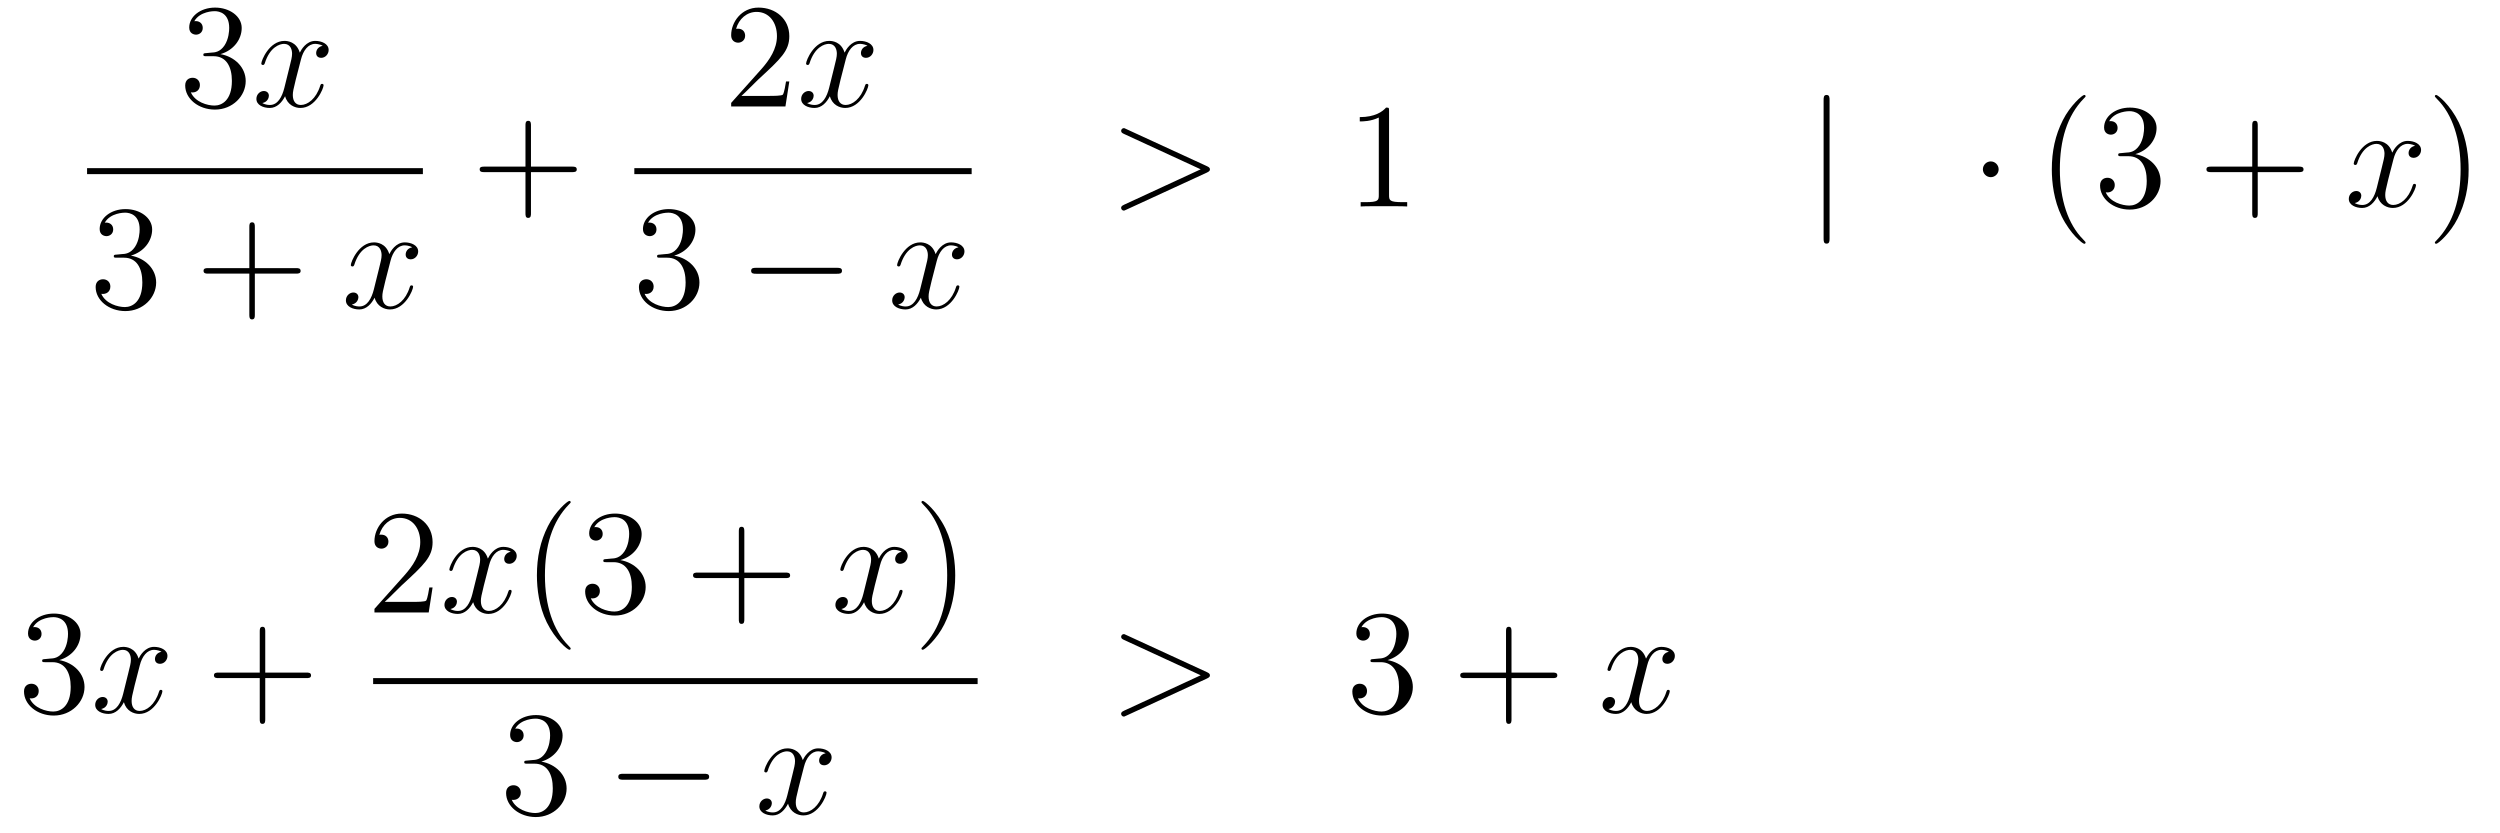 <?xml version='1.0'?>
<!-- This file was generated by dvisvgm 1.14.1 -->
<svg height='67pt' version='1.1' viewBox='0 -67 201 67' width='201pt' xmlns='http://www.w3.org/2000/svg' xmlns:xlink='http://www.w3.org/1999/xlink'>
<g id='page1'>
<g transform='matrix(1 0 0 1 -132 600)'>
<path d='M148.6 -662.732C148.396 -662.72 148.348 -662.707 148.348 -662.6C148.348 -662.481 148.408 -662.481 148.623 -662.481H149.173C150.189 -662.481 150.644 -661.644 150.644 -660.496C150.644 -658.93 149.831 -658.512 149.245 -658.512C148.671 -658.512 147.691 -658.787 147.344 -659.576C147.727 -659.516 148.073 -659.731 148.073 -660.161C148.073 -660.508 147.822 -660.747 147.488 -660.747C147.201 -660.747 146.89 -660.58 146.89 -660.126C146.89 -659.062 147.954 -658.189 149.281 -658.189C150.703 -658.189 151.755 -659.277 151.755 -660.484C151.755 -661.584 150.871 -662.445 149.723 -662.648C150.763 -662.947 151.433 -663.819 151.433 -664.752C151.433 -665.696 150.453 -666.389 149.293 -666.389C148.098 -666.389 147.213 -665.66 147.213 -664.788C147.213 -664.309 147.583 -664.214 147.763 -664.214C148.014 -664.214 148.301 -664.393 148.301 -664.752C148.301 -665.134 148.014 -665.302 147.751 -665.302C147.679 -665.302 147.655 -665.302 147.619 -665.29C148.073 -666.102 149.197 -666.102 149.257 -666.102C149.652 -666.102 150.428 -665.923 150.428 -664.752C150.428 -664.525 150.393 -663.855 150.046 -663.341C149.688 -662.815 149.281 -662.779 148.958 -662.767L148.6 -662.732Z' fill-rule='evenodd'/>
<path d='M157.945 -663.317C157.563 -663.246 157.419 -662.959 157.419 -662.732C157.419 -662.445 157.646 -662.349 157.814 -662.349C158.172 -662.349 158.423 -662.66 158.423 -662.982C158.423 -663.485 157.85 -663.712 157.347 -663.712C156.618 -663.712 156.212 -662.994 156.104 -662.767C155.829 -663.664 155.088 -663.712 154.873 -663.712C153.654 -663.712 153.008 -662.146 153.008 -661.883C153.008 -661.835 153.056 -661.775 153.14 -661.775C153.235 -661.775 153.259 -661.847 153.283 -661.895C153.69 -663.222 154.491 -663.473 154.837 -663.473C155.375 -663.473 155.483 -662.971 155.483 -662.684C155.483 -662.421 155.411 -662.146 155.267 -661.572L154.861 -659.934C154.682 -659.217 154.335 -658.56 153.701 -658.56C153.642 -658.56 153.343 -658.56 153.092 -658.715C153.522 -658.799 153.618 -659.157 153.618 -659.301C153.618 -659.54 153.439 -659.683 153.211 -659.683C152.925 -659.683 152.614 -659.432 152.614 -659.05C152.614 -658.548 153.175 -658.32 153.69 -658.32C154.263 -658.32 154.67 -658.775 154.921 -659.265C155.112 -658.56 155.71 -658.32 156.152 -658.32C157.371 -658.32 158.017 -659.887 158.017 -660.149C158.017 -660.209 157.969 -660.257 157.897 -660.257C157.79 -660.257 157.778 -660.197 157.742 -660.102C157.419 -659.05 156.726 -658.56 156.188 -658.56C155.769 -658.56 155.542 -658.87 155.542 -659.36C155.542 -659.623 155.59 -659.815 155.781 -660.604L156.2 -662.229C156.379 -662.947 156.786 -663.473 157.335 -663.473C157.359 -663.473 157.694 -663.473 157.945 -663.317Z' fill-rule='evenodd'/>
<path d='M139 -653H166V-653.481H139'/>
<path d='M141.4 -646.532C141.196 -646.52 141.148 -646.507 141.148 -646.4C141.148 -646.281 141.208 -646.281 141.423 -646.281H141.973C142.989 -646.281 143.444 -645.444 143.444 -644.296C143.444 -642.73 142.631 -642.312 142.045 -642.312C141.471 -642.312 140.491 -642.587 140.144 -643.376C140.527 -643.316 140.873 -643.531 140.873 -643.961C140.873 -644.308 140.622 -644.547 140.288 -644.547C140.001 -644.547 139.69 -644.38 139.69 -643.926C139.69 -642.862 140.754 -641.989 142.081 -641.989C143.503 -641.989 144.555 -643.077 144.555 -644.284C144.555 -645.384 143.671 -646.245 142.523 -646.448C143.563 -646.747 144.233 -647.619 144.233 -648.552C144.233 -649.496 143.253 -650.189 142.093 -650.189C140.898 -650.189 140.013 -649.46 140.013 -648.588C140.013 -648.109 140.383 -648.014 140.563 -648.014C140.814 -648.014 141.101 -648.193 141.101 -648.552C141.101 -648.934 140.814 -649.102 140.551 -649.102C140.479 -649.102 140.455 -649.102 140.419 -649.09C140.873 -649.902 141.997 -649.902 142.057 -649.902C142.452 -649.902 143.228 -649.723 143.228 -648.552C143.228 -648.325 143.193 -647.655 142.846 -647.141C142.488 -646.615 142.081 -646.579 141.758 -646.567L141.4 -646.532Z' fill-rule='evenodd'/>
<path d='M152.489 -645.001H155.788C155.955 -645.001 156.171 -645.001 156.171 -645.217C156.171 -645.444 155.967 -645.444 155.788 -645.444H152.489V-648.743C152.489 -648.91 152.489 -649.126 152.273 -649.126C152.046 -649.126 152.046 -648.922 152.046 -648.743V-645.444H148.747C148.58 -645.444 148.365 -645.444 148.365 -645.228C148.365 -645.001 148.568 -645.001 148.747 -645.001H152.046V-641.702C152.046 -641.535 152.046 -641.32 152.261 -641.32C152.489 -641.32 152.489 -641.523 152.489 -641.702V-645.001Z' fill-rule='evenodd'/>
<path d='M165.142 -647.117C164.76 -647.046 164.616 -646.759 164.616 -646.532C164.616 -646.245 164.844 -646.149 165.011 -646.149C165.369 -646.149 165.621 -646.46 165.621 -646.782C165.621 -647.285 165.047 -647.512 164.544 -647.512C163.815 -647.512 163.409 -646.794 163.301 -646.567C163.026 -647.464 162.285 -647.512 162.07 -647.512C160.851 -647.512 160.205 -645.946 160.205 -645.683C160.205 -645.635 160.253 -645.575 160.337 -645.575C160.432 -645.575 160.456 -645.647 160.48 -645.695C160.887 -647.022 161.688 -647.273 162.034 -647.273C162.572 -647.273 162.68 -646.771 162.68 -646.484C162.68 -646.221 162.608 -645.946 162.465 -645.372L162.058 -643.734C161.879 -643.017 161.532 -642.36 160.899 -642.36C160.839 -642.36 160.54 -642.36 160.289 -642.515C160.719 -642.599 160.815 -642.957 160.815 -643.101C160.815 -643.34 160.636 -643.483 160.409 -643.483C160.122 -643.483 159.811 -643.232 159.811 -642.85C159.811 -642.348 160.373 -642.12 160.887 -642.12C161.46 -642.12 161.867 -642.575 162.118 -643.065C162.309 -642.36 162.907 -642.12 163.349 -642.12C164.569 -642.12 165.214 -643.687 165.214 -643.949C165.214 -644.009 165.166 -644.057 165.095 -644.057C164.987 -644.057 164.975 -643.997 164.939 -643.902C164.616 -642.85 163.923 -642.36 163.385 -642.36C162.967 -642.36 162.74 -642.67 162.74 -643.16C162.74 -643.423 162.787 -643.615 162.979 -644.404L163.397 -646.029C163.576 -646.747 163.983 -647.273 164.533 -647.273C164.557 -647.273 164.891 -647.273 165.142 -647.117Z' fill-rule='evenodd'/>
<path d='M174.69 -653.161H177.989C178.156 -653.161 178.372 -653.161 178.372 -653.377C178.372 -653.604 178.168 -653.604 177.989 -653.604H174.69V-656.903C174.69 -657.07 174.69 -657.286 174.474 -657.286C174.248 -657.286 174.248 -657.082 174.248 -656.903V-653.604H170.948C170.781 -653.604 170.566 -653.604 170.566 -653.388C170.566 -653.161 170.769 -653.161 170.948 -653.161H174.248V-649.862C174.248 -649.695 174.248 -649.48 174.462 -649.48C174.69 -649.48 174.69 -649.683 174.69 -649.862V-653.161Z' fill-rule='evenodd'/>
<path d='M195.46 -660.448H195.197C195.161 -660.245 195.065 -659.587 194.946 -659.396C194.862 -659.289 194.18 -659.289 193.822 -659.289H191.611C191.933 -659.564 192.662 -660.329 192.973 -660.616C194.79 -662.289 195.46 -662.911 195.46 -664.094C195.46 -665.469 194.372 -666.389 192.985 -666.389C191.599 -666.389 190.786 -665.206 190.786 -664.178C190.786 -663.568 191.312 -663.568 191.348 -663.568C191.599 -663.568 191.909 -663.747 191.909 -664.13C191.909 -664.465 191.682 -664.692 191.348 -664.692C191.24 -664.692 191.216 -664.692 191.18 -664.68C191.408 -665.493 192.053 -666.043 192.83 -666.043C193.846 -666.043 194.467 -665.194 194.467 -664.094C194.467 -663.078 193.882 -662.193 193.201 -661.428L190.786 -658.727V-658.44H195.149L195.46 -660.448Z' fill-rule='evenodd'/>
<path d='M201.745 -663.317C201.362 -663.246 201.22 -662.959 201.22 -662.732C201.22 -662.445 201.446 -662.349 201.613 -662.349C201.972 -662.349 202.223 -662.66 202.223 -662.982C202.223 -663.485 201.649 -663.712 201.148 -663.712C200.418 -663.712 200.011 -662.994 199.904 -662.767C199.63 -663.664 198.888 -663.712 198.673 -663.712C197.454 -663.712 196.808 -662.146 196.808 -661.883C196.808 -661.835 196.855 -661.775 196.939 -661.775C197.035 -661.775 197.059 -661.847 197.083 -661.895C197.49 -663.222 198.29 -663.473 198.637 -663.473C199.175 -663.473 199.283 -662.971 199.283 -662.684C199.283 -662.421 199.211 -662.146 199.067 -661.572L198.661 -659.934C198.481 -659.217 198.136 -658.56 197.502 -658.56C197.442 -658.56 197.143 -658.56 196.891 -658.715C197.322 -658.799 197.418 -659.157 197.418 -659.301C197.418 -659.54 197.238 -659.683 197.011 -659.683C196.724 -659.683 196.414 -659.432 196.414 -659.05C196.414 -658.548 196.975 -658.32 197.49 -658.32C198.064 -658.32 198.47 -658.775 198.721 -659.265C198.912 -658.56 199.51 -658.32 199.952 -658.32C201.172 -658.32 201.817 -659.887 201.817 -660.149C201.817 -660.209 201.769 -660.257 201.697 -660.257C201.59 -660.257 201.577 -660.197 201.542 -660.102C201.22 -659.05 200.526 -658.56 199.988 -658.56C199.57 -658.56 199.343 -658.87 199.343 -659.36C199.343 -659.623 199.39 -659.815 199.582 -660.604L200 -662.229C200.179 -662.947 200.586 -663.473 201.136 -663.473C201.16 -663.473 201.494 -663.473 201.745 -663.317Z' fill-rule='evenodd'/>
<path d='M183 -653H210.121V-653.481H183'/>
<path d='M185.08 -646.532C184.876 -646.52 184.828 -646.507 184.828 -646.4C184.828 -646.281 184.888 -646.281 185.103 -646.281H185.653C186.669 -646.281 187.124 -645.444 187.124 -644.296C187.124 -642.73 186.311 -642.312 185.725 -642.312C185.151 -642.312 184.171 -642.587 183.824 -643.376C184.207 -643.316 184.553 -643.531 184.553 -643.961C184.553 -644.308 184.302 -644.547 183.968 -644.547C183.681 -644.547 183.37 -644.38 183.37 -643.926C183.37 -642.862 184.434 -641.989 185.761 -641.989C187.183 -641.989 188.235 -643.077 188.235 -644.284C188.235 -645.384 187.351 -646.245 186.203 -646.448C187.243 -646.747 187.913 -647.619 187.913 -648.552C187.913 -649.496 186.933 -650.189 185.773 -650.189C184.578 -650.189 183.693 -649.46 183.693 -648.588C183.693 -648.109 184.063 -648.014 184.243 -648.014C184.494 -648.014 184.781 -648.193 184.781 -648.552C184.781 -648.934 184.494 -649.102 184.231 -649.102C184.159 -649.102 184.135 -649.102 184.099 -649.09C184.553 -649.902 185.677 -649.902 185.737 -649.902C186.132 -649.902 186.908 -649.723 186.908 -648.552C186.908 -648.325 186.873 -647.655 186.526 -647.141C186.168 -646.615 185.761 -646.579 185.438 -646.567L185.08 -646.532Z' fill-rule='evenodd'/>
<path d='M199.277 -644.989C199.48 -644.989 199.696 -644.989 199.696 -645.228C199.696 -645.468 199.48 -645.468 199.277 -645.468H192.81C192.606 -645.468 192.391 -645.468 192.391 -645.228C192.391 -644.989 192.606 -644.989 192.81 -644.989H199.277Z' fill-rule='evenodd'/>
<path d='M209.064 -647.117C208.681 -647.046 208.537 -646.759 208.537 -646.532C208.537 -646.245 208.765 -646.149 208.932 -646.149C209.291 -646.149 209.542 -646.46 209.542 -646.782C209.542 -647.285 208.968 -647.512 208.465 -647.512C207.737 -647.512 207.33 -646.794 207.222 -646.567C206.947 -647.464 206.207 -647.512 205.991 -647.512C204.772 -647.512 204.126 -645.946 204.126 -645.683C204.126 -645.635 204.174 -645.575 204.258 -645.575C204.354 -645.575 204.378 -645.647 204.401 -645.695C204.808 -647.022 205.609 -647.273 205.955 -647.273C206.494 -647.273 206.6 -646.771 206.6 -646.484C206.6 -646.221 206.53 -645.946 206.386 -645.372L205.979 -643.734C205.8 -643.017 205.453 -642.36 204.82 -642.36C204.76 -642.36 204.461 -642.36 204.21 -642.515C204.641 -642.599 204.736 -642.957 204.736 -643.101C204.736 -643.34 204.557 -643.483 204.33 -643.483C204.043 -643.483 203.732 -643.232 203.732 -642.85C203.732 -642.348 204.294 -642.12 204.808 -642.12C205.381 -642.12 205.788 -642.575 206.039 -643.065C206.231 -642.36 206.828 -642.12 207.27 -642.12C208.489 -642.12 209.135 -643.687 209.135 -643.949C209.135 -644.009 209.087 -644.057 209.016 -644.057C208.908 -644.057 208.896 -643.997 208.86 -643.902C208.537 -642.85 207.844 -642.36 207.306 -642.36C206.888 -642.36 206.66 -642.67 206.66 -643.16C206.66 -643.423 206.708 -643.615 206.899 -644.404L207.318 -646.029C207.498 -646.747 207.904 -647.273 208.453 -647.273C208.478 -647.273 208.812 -647.273 209.064 -647.117Z' fill-rule='evenodd'/>
<path d='M229.038 -653.126C229.265 -653.233 229.277 -653.305 229.277 -653.388C229.277 -653.46 229.253 -653.544 229.038 -653.64L222.571 -656.616C222.415 -656.688 222.391 -656.7 222.367 -656.7C222.224 -656.7 222.14 -656.58 222.14 -656.485C222.14 -656.341 222.236 -656.293 222.391 -656.222L228.535 -653.388L222.379 -650.543C222.14 -650.436 222.14 -650.352 222.14 -650.28C222.14 -650.185 222.224 -650.065 222.367 -650.065C222.391 -650.065 222.403 -650.077 222.571 -650.149L229.038 -653.126Z' fill-rule='evenodd'/>
<path d='M243.68 -658.062C243.68 -658.338 243.68 -658.349 243.44 -658.349C243.154 -658.027 242.556 -657.584 241.325 -657.584V-657.238C241.6 -657.238 242.197 -657.238 242.855 -657.548V-651.32C242.855 -650.89 242.819 -650.747 241.768 -650.747H241.397V-650.4C241.72 -650.424 242.879 -650.424 243.274 -650.424S244.816 -650.424 245.138 -650.4V-650.747H244.768C243.716 -650.747 243.68 -650.89 243.68 -651.32V-658.062Z' fill-rule='evenodd'/>
<path d='M279.097 -658.935C279.097 -659.15 279.097 -659.366 278.857 -659.366C278.618 -659.366 278.618 -659.15 278.618 -658.935V-647.842C278.618 -647.627 278.618 -647.412 278.857 -647.412C279.097 -647.412 279.097 -647.627 279.097 -647.842V-658.935Z' fill-rule='evenodd'/>
<path d='M292.691 -653.388C292.691 -653.735 292.404 -654.022 292.057 -654.022C291.71 -654.022 291.424 -653.735 291.424 -653.388C291.424 -653.042 291.71 -652.755 292.057 -652.755C292.404 -652.755 292.691 -653.042 292.691 -653.388Z' fill-rule='evenodd'/>
<path d='M299.68 -647.495C299.68 -647.531 299.68 -647.555 299.477 -647.758C298.282 -648.966 297.612 -650.938 297.612 -653.377C297.612 -655.696 298.174 -657.692 299.561 -659.103C299.68 -659.21 299.68 -659.234 299.68 -659.27C299.68 -659.342 299.62 -659.366 299.573 -659.366C299.417 -659.366 298.436 -658.505 297.851 -657.333C297.241 -656.126 296.966 -654.847 296.966 -653.377C296.966 -652.312 297.133 -650.89 297.755 -649.611C298.46 -648.177 299.441 -647.399 299.573 -647.399C299.62 -647.399 299.68 -647.423 299.68 -647.495ZM302.555 -654.692C302.351 -654.68 302.303 -654.667 302.303 -654.56C302.303 -654.441 302.363 -654.441 302.578 -654.441H303.128C304.144 -654.441 304.598 -653.604 304.598 -652.456C304.598 -650.89 303.786 -650.472 303.199 -650.472C302.626 -650.472 301.645 -650.747 301.3 -651.536C301.681 -651.476 302.028 -651.691 302.028 -652.121C302.028 -652.468 301.777 -652.707 301.442 -652.707C301.156 -652.707 300.845 -652.54 300.845 -652.086C300.845 -651.022 301.909 -650.149 303.235 -650.149C304.658 -650.149 305.71 -651.237 305.71 -652.444C305.71 -653.544 304.825 -654.405 303.678 -654.608C304.718 -654.907 305.388 -655.779 305.388 -656.712C305.388 -657.656 304.408 -658.349 303.247 -658.349C302.052 -658.349 301.168 -657.62 301.168 -656.748C301.168 -656.269 301.538 -656.174 301.717 -656.174C301.968 -656.174 302.255 -656.353 302.255 -656.712C302.255 -657.094 301.968 -657.262 301.705 -657.262C301.634 -657.262 301.61 -657.262 301.574 -657.25C302.028 -658.062 303.152 -658.062 303.211 -658.062C303.606 -658.062 304.384 -657.883 304.384 -656.712C304.384 -656.485 304.348 -655.815 304.001 -655.301C303.642 -654.775 303.235 -654.739 302.912 -654.727L302.555 -654.692Z' fill-rule='evenodd'/>
<path d='M313.522 -653.161H316.822C316.988 -653.161 317.204 -653.161 317.204 -653.377C317.204 -653.604 317 -653.604 316.822 -653.604H313.522V-656.903C313.522 -657.07 313.522 -657.286 313.307 -657.286C313.08 -657.286 313.08 -657.082 313.08 -656.903V-653.604H309.78C309.613 -653.604 309.398 -653.604 309.398 -653.388C309.398 -653.161 309.601 -653.161 309.78 -653.161H313.08V-649.862C313.08 -649.695 313.08 -649.48 313.295 -649.48C313.522 -649.48 313.522 -649.683 313.522 -649.862V-653.161Z' fill-rule='evenodd'/>
<path d='M326.176 -655.277C325.793 -655.206 325.65 -654.919 325.65 -654.692C325.65 -654.405 325.877 -654.309 326.045 -654.309C326.402 -654.309 326.654 -654.62 326.654 -654.942C326.654 -655.445 326.08 -655.672 325.578 -655.672C324.848 -655.672 324.443 -654.954 324.335 -654.727C324.06 -655.624 323.318 -655.672 323.104 -655.672C321.884 -655.672 321.239 -654.106 321.239 -653.843C321.239 -653.795 321.287 -653.735 321.37 -653.735C321.466 -653.735 321.49 -653.807 321.514 -653.855C321.92 -655.182 322.721 -655.433 323.068 -655.433C323.605 -655.433 323.713 -654.931 323.713 -654.644C323.713 -654.381 323.641 -654.106 323.498 -653.532L323.092 -651.894C322.913 -651.177 322.566 -650.52 321.932 -650.52C321.872 -650.52 321.574 -650.52 321.323 -650.675C321.752 -650.759 321.848 -651.117 321.848 -651.261C321.848 -651.5 321.67 -651.643 321.442 -651.643C321.155 -651.643 320.844 -651.392 320.844 -651.01C320.844 -650.508 321.406 -650.28 321.92 -650.28C322.494 -650.28 322.901 -650.735 323.152 -651.225C323.342 -650.52 323.94 -650.28 324.383 -650.28C325.602 -650.28 326.248 -651.847 326.248 -652.109C326.248 -652.169 326.2 -652.217 326.128 -652.217C326.021 -652.217 326.009 -652.157 325.973 -652.062C325.65 -651.01 324.956 -650.52 324.419 -650.52C324 -650.52 323.773 -650.83 323.773 -651.32C323.773 -651.583 323.821 -651.775 324.012 -652.564L324.431 -654.189C324.61 -654.907 325.016 -655.433 325.566 -655.433C325.59 -655.433 325.925 -655.433 326.176 -655.277Z' fill-rule='evenodd'/>
<path d='M330.478 -653.377C330.478 -654.285 330.359 -655.767 329.689 -657.154C328.984 -658.588 328.003 -659.366 327.872 -659.366C327.824 -659.366 327.764 -659.342 327.764 -659.27C327.764 -659.234 327.764 -659.21 327.968 -659.007C329.164 -657.8 329.833 -655.827 329.833 -653.388C329.833 -651.069 329.27 -649.073 327.884 -647.662C327.764 -647.555 327.764 -647.531 327.764 -647.495C327.764 -647.423 327.824 -647.399 327.872 -647.399C328.027 -647.399 329.008 -648.26 329.593 -649.432C330.204 -650.651 330.478 -651.942 330.478 -653.377Z' fill-rule='evenodd'/>
<path d='M135.64 -614.012C135.436 -614 135.388 -613.987 135.388 -613.88C135.388 -613.761 135.448 -613.761 135.663 -613.761H136.213C137.229 -613.761 137.684 -612.924 137.684 -611.776C137.684 -610.21 136.871 -609.792 136.285 -609.792C135.711 -609.792 134.731 -610.067 134.384 -610.856C134.767 -610.796 135.113 -611.011 135.113 -611.441C135.113 -611.788 134.862 -612.027 134.528 -612.027C134.241 -612.027 133.93 -611.86 133.93 -611.406C133.93 -610.342 134.994 -609.469 136.321 -609.469C137.743 -609.469 138.795 -610.557 138.795 -611.764C138.795 -612.864 137.911 -613.725 136.763 -613.928C137.803 -614.227 138.473 -615.099 138.473 -616.032C138.473 -616.976 137.493 -617.669 136.333 -617.669C135.138 -617.669 134.253 -616.94 134.253 -616.068C134.253 -615.589 134.623 -615.494 134.803 -615.494C135.054 -615.494 135.341 -615.673 135.341 -616.032C135.341 -616.414 135.054 -616.582 134.791 -616.582C134.719 -616.582 134.695 -616.582 134.659 -616.57C135.113 -617.382 136.237 -617.382 136.297 -617.382C136.692 -617.382 137.468 -617.203 137.468 -616.032C137.468 -615.805 137.433 -615.135 137.086 -614.621C136.728 -614.095 136.321 -614.059 135.998 -614.047L135.64 -614.012Z' fill-rule='evenodd'/>
<path d='M144.985 -614.597C144.603 -614.526 144.459 -614.239 144.459 -614.012C144.459 -613.725 144.686 -613.629 144.854 -613.629C145.212 -613.629 145.463 -613.94 145.463 -614.262C145.463 -614.765 144.89 -614.992 144.387 -614.992C143.658 -614.992 143.252 -614.274 143.144 -614.047C142.869 -614.944 142.128 -614.992 141.913 -614.992C140.694 -614.992 140.048 -613.426 140.048 -613.163C140.048 -613.115 140.096 -613.055 140.18 -613.055C140.275 -613.055 140.299 -613.127 140.323 -613.175C140.73 -614.502 141.531 -614.753 141.877 -614.753C142.415 -614.753 142.523 -614.251 142.523 -613.964C142.523 -613.701 142.451 -613.426 142.307 -612.852L141.901 -611.214C141.722 -610.497 141.375 -609.84 140.741 -609.84C140.682 -609.84 140.383 -609.84 140.132 -609.995C140.562 -610.079 140.658 -610.437 140.658 -610.581C140.658 -610.82 140.479 -610.963 140.251 -610.963C139.965 -610.963 139.654 -610.712 139.654 -610.33C139.654 -609.828 140.215 -609.6 140.73 -609.6C141.303 -609.6 141.71 -610.055 141.961 -610.545C142.152 -609.84 142.75 -609.6 143.192 -609.6C144.411 -609.6 145.057 -611.167 145.057 -611.429C145.057 -611.489 145.009 -611.537 144.937 -611.537C144.83 -611.537 144.818 -611.477 144.782 -611.382C144.459 -610.33 143.766 -609.84 143.228 -609.84C142.809 -609.84 142.582 -610.15 142.582 -610.64C142.582 -610.903 142.63 -611.095 142.821 -611.884L143.24 -613.509C143.419 -614.227 143.826 -614.753 144.375 -614.753C144.399 -614.753 144.734 -614.753 144.985 -614.597Z' fill-rule='evenodd'/>
<path d='M153.326 -612.481H156.626C156.793 -612.481 157.008 -612.481 157.008 -612.697C157.008 -612.924 156.805 -612.924 156.626 -612.924H153.326V-616.223C153.326 -616.39 153.326 -616.606 153.111 -616.606C152.884 -616.606 152.884 -616.402 152.884 -616.223V-612.924H149.585C149.417 -612.924 149.202 -612.924 149.202 -612.708C149.202 -612.481 149.405 -612.481 149.585 -612.481H152.884V-609.182C152.884 -609.015 152.884 -608.8 153.099 -608.8C153.326 -608.8 153.326 -609.003 153.326 -609.182V-612.481Z' fill-rule='evenodd'/>
<path d='M166.78 -619.768H166.517C166.481 -619.565 166.385 -618.907 166.266 -618.716C166.182 -618.609 165.501 -618.609 165.142 -618.609H162.931C163.253 -618.884 163.983 -619.649 164.293 -619.936C166.11 -621.609 166.78 -622.231 166.78 -623.414C166.78 -624.789 165.692 -625.709 164.305 -625.709S162.106 -624.526 162.106 -623.498C162.106 -622.888 162.632 -622.888 162.668 -622.888C162.919 -622.888 163.229 -623.067 163.229 -623.45C163.229 -623.785 163.002 -624.012 162.668 -624.012C162.56 -624.012 162.536 -624.012 162.5 -624C162.728 -624.813 163.373 -625.363 164.15 -625.363C165.166 -625.363 165.788 -624.514 165.788 -623.414C165.788 -622.398 165.202 -621.513 164.521 -620.748L162.106 -618.047V-617.76H166.469L166.78 -619.768Z' fill-rule='evenodd'/>
<path d='M173.065 -622.637C172.683 -622.566 172.539 -622.279 172.539 -622.052C172.539 -621.765 172.766 -621.669 172.934 -621.669C173.292 -621.669 173.543 -621.98 173.543 -622.302C173.543 -622.805 172.97 -623.032 172.467 -623.032C171.738 -623.032 171.332 -622.314 171.224 -622.087C170.949 -622.984 170.208 -623.032 169.993 -623.032C168.774 -623.032 168.128 -621.466 168.128 -621.203C168.128 -621.155 168.176 -621.095 168.26 -621.095C168.355 -621.095 168.379 -621.167 168.403 -621.215C168.81 -622.542 169.611 -622.793 169.957 -622.793C170.495 -622.793 170.603 -622.291 170.603 -622.004C170.603 -621.741 170.531 -621.466 170.387 -620.892L169.981 -619.254C169.802 -618.537 169.455 -617.88 168.821 -617.88C168.762 -617.88 168.463 -617.88 168.212 -618.035C168.642 -618.119 168.738 -618.477 168.738 -618.621C168.738 -618.86 168.559 -619.003 168.331 -619.003C168.045 -619.003 167.734 -618.752 167.734 -618.37C167.734 -617.868 168.295 -617.64 168.81 -617.64C169.383 -617.64 169.79 -618.095 170.041 -618.585C170.232 -617.88 170.83 -617.64 171.272 -617.64C172.491 -617.64 173.137 -619.207 173.137 -619.469C173.137 -619.529 173.089 -619.577 173.017 -619.577C172.91 -619.577 172.898 -619.517 172.862 -619.422C172.539 -618.37 171.846 -617.88 171.308 -617.88C170.889 -617.88 170.662 -618.19 170.662 -618.68C170.662 -618.943 170.71 -619.135 170.901 -619.924L171.32 -621.549C171.499 -622.267 171.906 -622.793 172.455 -622.793C172.479 -622.793 172.814 -622.793 173.065 -622.637Z' fill-rule='evenodd'/>
<path d='M177.882 -614.855C177.882 -614.891 177.882 -614.915 177.678 -615.118C176.483 -616.326 175.813 -618.298 175.813 -620.737C175.813 -623.056 176.375 -625.052 177.762 -626.463C177.882 -626.57 177.882 -626.594 177.882 -626.63C177.882 -626.702 177.822 -626.726 177.774 -626.726C177.619 -626.726 176.638 -625.865 176.053 -624.693C175.443 -623.486 175.168 -622.207 175.168 -620.737C175.168 -619.672 175.335 -618.25 175.957 -616.971C176.662 -615.537 177.642 -614.759 177.774 -614.759C177.822 -614.759 177.882 -614.783 177.882 -614.855ZM180.756 -622.052C180.553 -622.04 180.505 -622.027 180.505 -621.92C180.505 -621.801 180.565 -621.801 180.78 -621.801H181.33C182.346 -621.801 182.8 -620.964 182.8 -619.816C182.8 -618.25 181.987 -617.832 181.401 -617.832C180.828 -617.832 179.847 -618.107 179.501 -618.896C179.883 -618.836 180.23 -619.051 180.23 -619.481C180.23 -619.828 179.979 -620.067 179.644 -620.067C179.357 -620.067 179.046 -619.9 179.046 -619.446C179.046 -618.382 180.111 -617.509 181.437 -617.509C182.86 -617.509 183.912 -618.597 183.912 -619.804C183.912 -620.904 183.027 -621.765 181.88 -621.968C182.92 -622.267 183.589 -623.139 183.589 -624.072C183.589 -625.016 182.609 -625.709 181.449 -625.709C180.254 -625.709 179.369 -624.98 179.369 -624.108C179.369 -623.629 179.74 -623.534 179.919 -623.534C180.17 -623.534 180.457 -623.713 180.457 -624.072C180.457 -624.454 180.17 -624.622 179.907 -624.622C179.836 -624.622 179.812 -624.622 179.776 -624.61C180.23 -625.422 181.354 -625.422 181.413 -625.422C181.808 -625.422 182.585 -625.243 182.585 -624.072C182.585 -623.845 182.549 -623.175 182.202 -622.661C181.844 -622.135 181.437 -622.099 181.115 -622.087L180.756 -622.052Z' fill-rule='evenodd'/>
<path d='M191.844 -620.521H195.143C195.311 -620.521 195.526 -620.521 195.526 -620.737C195.526 -620.964 195.323 -620.964 195.143 -620.964H191.844V-624.263C191.844 -624.43 191.844 -624.646 191.628 -624.646C191.402 -624.646 191.402 -624.442 191.402 -624.263V-620.964H188.102C187.935 -620.964 187.72 -620.964 187.72 -620.748C187.72 -620.521 187.923 -620.521 188.102 -620.521H191.402V-617.222C191.402 -617.055 191.402 -616.84 191.617 -616.84C191.844 -616.84 191.844 -617.043 191.844 -617.222V-620.521Z' fill-rule='evenodd'/>
<path d='M204.498 -622.637C204.115 -622.566 203.971 -622.279 203.971 -622.052C203.971 -621.765 204.199 -621.669 204.366 -621.669C204.725 -621.669 204.976 -621.98 204.976 -622.302C204.976 -622.805 204.402 -623.032 203.899 -623.032C203.171 -623.032 202.764 -622.314 202.656 -622.087C202.381 -622.984 201.641 -623.032 201.425 -623.032C200.206 -623.032 199.56 -621.466 199.56 -621.203C199.56 -621.155 199.608 -621.095 199.692 -621.095C199.788 -621.095 199.812 -621.167 199.835 -621.215C200.242 -622.542 201.043 -622.793 201.389 -622.793C201.928 -622.793 202.036 -622.291 202.036 -622.004C202.036 -621.741 201.964 -621.466 201.82 -620.892L201.414 -619.254C201.234 -618.537 200.887 -617.88 200.254 -617.88C200.194 -617.88 199.895 -617.88 199.644 -618.035C200.075 -618.119 200.17 -618.477 200.17 -618.621C200.17 -618.86 199.991 -619.003 199.764 -619.003C199.477 -619.003 199.166 -618.752 199.166 -618.37C199.166 -617.868 199.728 -617.64 200.242 -617.64C200.815 -617.64 201.222 -618.095 201.473 -618.585C201.665 -617.88 202.262 -617.64 202.704 -617.64C203.923 -617.64 204.569 -619.207 204.569 -619.469C204.569 -619.529 204.521 -619.577 204.45 -619.577C204.342 -619.577 204.33 -619.517 204.294 -619.422C203.971 -618.37 203.278 -617.88 202.74 -617.88C202.322 -617.88 202.094 -618.19 202.094 -618.68C202.094 -618.943 202.142 -619.135 202.333 -619.924L202.752 -621.549C202.932 -622.267 203.338 -622.793 203.888 -622.793C203.912 -622.793 204.246 -622.793 204.498 -622.637Z' fill-rule='evenodd'/>
<path d='M208.8 -620.737C208.8 -621.645 208.68 -623.127 208.012 -624.514C207.306 -625.948 206.326 -626.726 206.194 -626.726C206.146 -626.726 206.087 -626.702 206.087 -626.63C206.087 -626.594 206.087 -626.57 206.29 -626.367C207.485 -625.16 208.154 -623.187 208.154 -620.748C208.154 -618.429 207.593 -616.433 206.206 -615.022C206.087 -614.915 206.087 -614.891 206.087 -614.855C206.087 -614.783 206.146 -614.759 206.194 -614.759C206.35 -614.759 207.33 -615.62 207.916 -616.792C208.525 -618.011 208.8 -619.302 208.8 -620.737Z' fill-rule='evenodd'/>
<path d='M162 -612H210.601V-612.48H162'/>
<path d='M174.4 -605.852C174.196 -605.84 174.148 -605.827 174.148 -605.72C174.148 -605.601 174.208 -605.601 174.423 -605.601H174.973C175.989 -605.601 176.444 -604.764 176.444 -603.616C176.444 -602.05 175.631 -601.632 175.045 -601.632C174.471 -601.632 173.491 -601.907 173.144 -602.696C173.527 -602.636 173.873 -602.851 173.873 -603.281C173.873 -603.628 173.622 -603.867 173.288 -603.867C173.001 -603.867 172.69 -603.7 172.69 -603.246C172.69 -602.182 173.754 -601.309 175.081 -601.309C176.503 -601.309 177.555 -602.397 177.555 -603.604C177.555 -604.704 176.671 -605.565 175.523 -605.768C176.563 -606.067 177.233 -606.939 177.233 -607.872C177.233 -608.816 176.253 -609.509 175.093 -609.509C173.898 -609.509 173.013 -608.78 173.013 -607.908C173.013 -607.429 173.383 -607.334 173.563 -607.334C173.814 -607.334 174.101 -607.513 174.101 -607.872C174.101 -608.254 173.814 -608.422 173.551 -608.422C173.479 -608.422 173.455 -608.422 173.419 -608.41C173.873 -609.222 174.997 -609.222 175.057 -609.222C175.452 -609.222 176.228 -609.043 176.228 -607.872C176.228 -607.645 176.193 -606.975 175.846 -606.461C175.488 -605.935 175.081 -605.899 174.758 -605.887L174.4 -605.852Z' fill-rule='evenodd'/>
<path d='M188.597 -604.309C188.8 -604.309 189.015 -604.309 189.015 -604.548C189.015 -604.788 188.8 -604.788 188.597 -604.788H182.13C181.926 -604.788 181.711 -604.788 181.711 -604.548C181.711 -604.309 181.926 -604.309 182.13 -604.309H188.597Z' fill-rule='evenodd'/>
<path d='M198.384 -606.437C198.001 -606.366 197.857 -606.079 197.857 -605.852C197.857 -605.565 198.085 -605.469 198.252 -605.469C198.611 -605.469 198.862 -605.78 198.862 -606.102C198.862 -606.605 198.288 -606.832 197.785 -606.832C197.057 -606.832 196.65 -606.114 196.542 -605.887C196.267 -606.784 195.527 -606.832 195.311 -606.832C194.092 -606.832 193.446 -605.266 193.446 -605.003C193.446 -604.955 193.494 -604.895 193.578 -604.895C193.674 -604.895 193.698 -604.967 193.721 -605.015C194.128 -606.342 194.929 -606.593 195.275 -606.593C195.814 -606.593 195.92 -606.091 195.92 -605.804C195.92 -605.541 195.85 -605.266 195.706 -604.692L195.299 -603.054C195.12 -602.337 194.773 -601.68 194.14 -601.68C194.08 -601.68 193.781 -601.68 193.53 -601.835C193.961 -601.919 194.056 -602.277 194.056 -602.421C194.056 -602.66 193.877 -602.803 193.65 -602.803C193.363 -602.803 193.052 -602.552 193.052 -602.17C193.052 -601.668 193.614 -601.44 194.128 -601.44C194.701 -601.44 195.108 -601.895 195.359 -602.385C195.551 -601.68 196.148 -601.44 196.59 -601.44C197.809 -601.44 198.455 -603.007 198.455 -603.269C198.455 -603.329 198.407 -603.377 198.336 -603.377C198.228 -603.377 198.216 -603.317 198.18 -603.222C197.857 -602.17 197.164 -601.68 196.626 -601.68C196.208 -601.68 195.98 -601.99 195.98 -602.48C195.98 -602.743 196.028 -602.935 196.219 -603.724L196.638 -605.349C196.818 -606.067 197.224 -606.593 197.773 -606.593C197.798 -606.593 198.132 -606.593 198.384 -606.437Z' fill-rule='evenodd'/>
<path d='M229.038 -612.446C229.265 -612.553 229.277 -612.625 229.277 -612.708C229.277 -612.78 229.253 -612.864 229.038 -612.96L222.571 -615.936C222.415 -616.008 222.391 -616.02 222.367 -616.02C222.224 -616.02 222.14 -615.9 222.14 -615.805C222.14 -615.661 222.236 -615.613 222.391 -615.542L228.535 -612.708L222.379 -609.863C222.14 -609.756 222.14 -609.672 222.14 -609.6C222.14 -609.505 222.224 -609.385 222.367 -609.385C222.391 -609.385 222.403 -609.397 222.571 -609.469L229.038 -612.446Z' fill-rule='evenodd'/>
<path d='M242.437 -614.012C242.233 -614 242.185 -613.987 242.185 -613.88C242.185 -613.761 242.245 -613.761 242.461 -613.761H243.011C244.026 -613.761 244.481 -612.924 244.481 -611.776C244.481 -610.21 243.668 -609.792 243.082 -609.792C242.508 -609.792 241.528 -610.067 241.182 -610.856C241.564 -610.796 241.91 -611.011 241.91 -611.441C241.91 -611.788 241.66 -612.027 241.325 -612.027C241.038 -612.027 240.727 -611.86 240.727 -611.406C240.727 -610.342 241.792 -609.469 243.118 -609.469C244.541 -609.469 245.592 -610.557 245.592 -611.764C245.592 -612.864 244.708 -613.725 243.56 -613.928C244.601 -614.227 245.27 -615.099 245.27 -616.032C245.27 -616.976 244.29 -617.669 243.13 -617.669C241.934 -617.669 241.05 -616.94 241.05 -616.068C241.05 -615.589 241.421 -615.494 241.6 -615.494C241.85 -615.494 242.138 -615.673 242.138 -616.032C242.138 -616.414 241.85 -616.582 241.588 -616.582C241.517 -616.582 241.493 -616.582 241.457 -616.57C241.91 -617.382 243.035 -617.382 243.094 -617.382C243.488 -617.382 244.266 -617.203 244.266 -616.032C244.266 -615.805 244.23 -615.135 243.883 -614.621C243.524 -614.095 243.118 -614.059 242.795 -614.047L242.437 -614.012Z' fill-rule='evenodd'/>
<path d='M253.525 -612.481H256.825C256.992 -612.481 257.208 -612.481 257.208 -612.697C257.208 -612.924 257.004 -612.924 256.825 -612.924H253.525V-616.223C253.525 -616.39 253.525 -616.606 253.31 -616.606C253.084 -616.606 253.084 -616.402 253.084 -616.223V-612.924H249.785C249.617 -612.924 249.402 -612.924 249.402 -612.708C249.402 -612.481 249.605 -612.481 249.785 -612.481H253.084V-609.182C253.084 -609.015 253.084 -608.8 253.298 -608.8C253.525 -608.8 253.525 -609.003 253.525 -609.182V-612.481Z' fill-rule='evenodd'/>
<path d='M266.179 -614.597C265.798 -614.526 265.654 -614.239 265.654 -614.012C265.654 -613.725 265.88 -613.629 266.048 -613.629C266.407 -613.629 266.658 -613.94 266.658 -614.262C266.658 -614.765 266.084 -614.992 265.582 -614.992C264.853 -614.992 264.446 -614.274 264.338 -614.047C264.064 -614.944 263.322 -614.992 263.107 -614.992C261.888 -614.992 261.242 -613.426 261.242 -613.163C261.242 -613.115 261.29 -613.055 261.374 -613.055C261.469 -613.055 261.493 -613.127 261.517 -613.175C261.924 -614.502 262.724 -614.753 263.071 -614.753C263.61 -614.753 263.717 -614.251 263.717 -613.964C263.717 -613.701 263.645 -613.426 263.502 -612.852L263.095 -611.214C262.916 -610.497 262.57 -609.84 261.936 -609.84C261.876 -609.84 261.577 -609.84 261.326 -609.995C261.756 -610.079 261.852 -610.437 261.852 -610.581C261.852 -610.82 261.673 -610.963 261.445 -610.963C261.158 -610.963 260.848 -610.712 260.848 -610.33C260.848 -609.828 261.41 -609.6 261.924 -609.6C262.498 -609.6 262.904 -610.055 263.155 -610.545C263.346 -609.84 263.945 -609.6 264.386 -609.6C265.606 -609.6 266.251 -611.167 266.251 -611.429C266.251 -611.489 266.203 -611.537 266.131 -611.537C266.024 -611.537 266.012 -611.477 265.976 -611.382C265.654 -610.33 264.96 -609.84 264.422 -609.84C264.004 -609.84 263.777 -610.15 263.777 -610.64C263.777 -610.903 263.825 -611.095 264.016 -611.884L264.434 -613.509C264.613 -614.227 265.02 -614.753 265.57 -614.753C265.594 -614.753 265.928 -614.753 266.179 -614.597Z' fill-rule='evenodd'/>
</g>
</g>
</svg>
